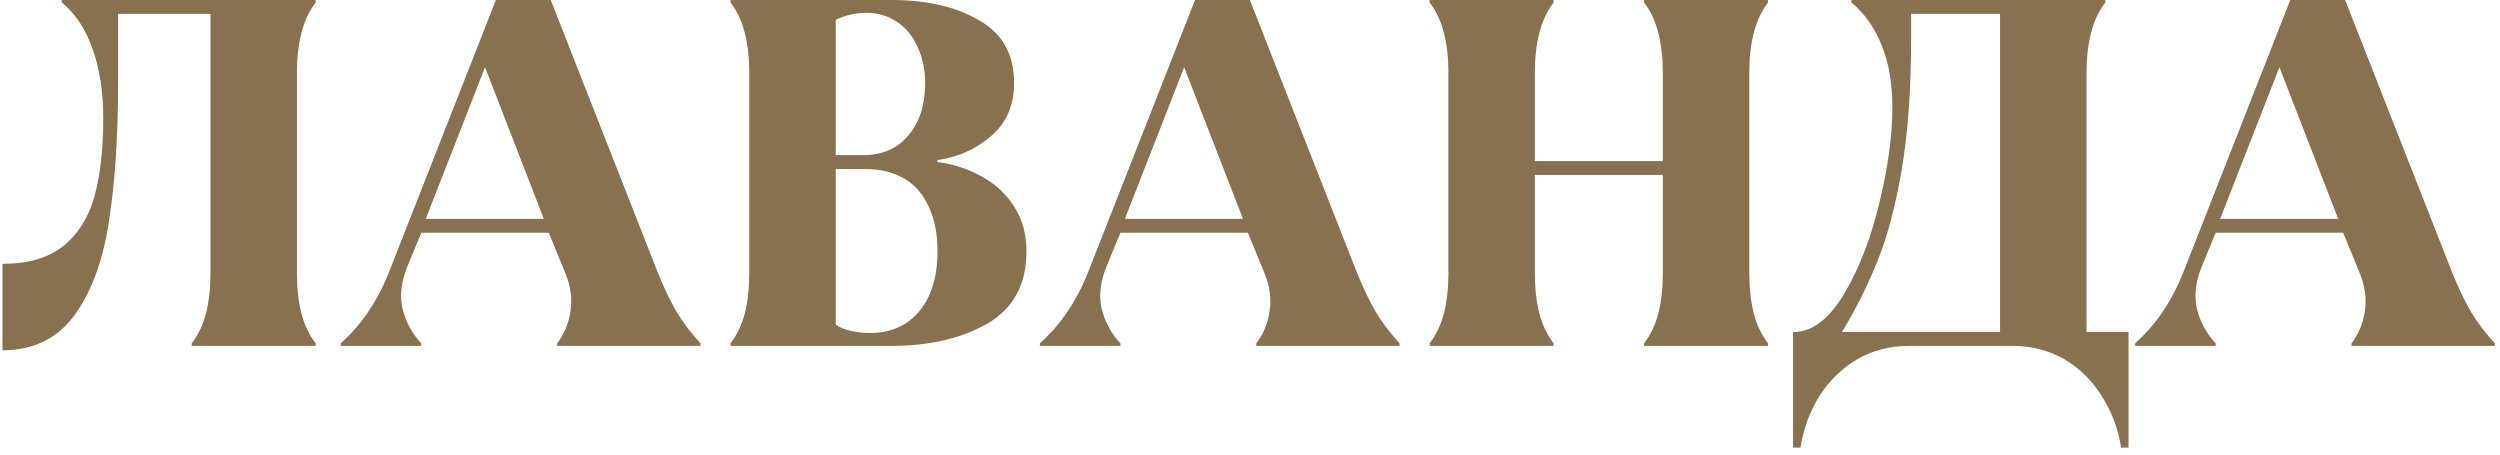 <?xml version="1.0" encoding="UTF-8"?> <svg xmlns="http://www.w3.org/2000/svg" width="253" height="46" viewBox="0 0 253 46" fill="none"><path d="M0.25 26.7C2.85 26.7 4.9 26.1 6.4 24.9C7.9 23.7 8.95 22.033 9.55 19.9C10.15 17.733 10.45 15.1 10.45 12C10.45 9.3 10.083 6.933 9.35 4.9C8.617 2.867 7.583 1.317 6.25 0.25V-2.38419e-06H31.95V0.25C31.283 1.117 30.8 2.15 30.5 3.35C30.2 4.517 30.05 5.85 30.05 7.35V27.65C30.05 29.15 30.2 30.5 30.5 31.7C30.8 32.867 31.283 33.883 31.95 34.75V35H19.4V34.75C20.067 33.883 20.55 32.867 20.85 31.7C21.15 30.5 21.3 29.15 21.3 27.65V1.4H11.95C11.95 2.567 11.95 3.75 11.95 4.95C11.95 6.117 11.95 7.267 11.95 8.4C11.95 13.9 11.633 18.617 11 22.55C10.4 26.45 9.233 29.583 7.5 31.95C5.767 34.283 3.35 35.45 0.25 35.45V26.7ZM34.485 34.75C35.552 33.783 36.468 32.733 37.235 31.6C38.035 30.433 38.718 29.15 39.285 27.75L50.185 -2.38419e-06H55.735L66.535 27.5C67.168 29.067 67.802 30.4 68.435 31.5C69.069 32.567 69.885 33.65 70.885 34.75V35H56.385V34.75C57.118 33.783 57.569 32.683 57.735 31.45C57.935 30.183 57.735 28.85 57.135 27.45L55.535 23.55H42.635L41.235 26.95C40.602 28.483 40.435 29.917 40.735 31.25C41.069 32.583 41.702 33.75 42.635 34.75V35H34.485V34.75ZM43.085 22.15H55.035L49.085 6.8L43.085 22.15ZM73.926 34.75C74.593 33.883 75.076 32.867 75.376 31.7C75.676 30.5 75.826 29.15 75.826 27.65V7.35C75.826 5.85 75.676 4.517 75.376 3.35C75.076 2.15 74.593 1.117 73.926 0.25V-2.38419e-06H90.226C93.793 -2.38419e-06 96.743 0.683 99.076 2.05C101.443 3.383 102.626 5.5 102.626 8.4C102.626 10.633 101.86 12.417 100.326 13.75C98.793 15.083 96.976 15.9 94.876 16.2V16.4C96.476 16.6 97.96 17.083 99.326 17.85C100.693 18.583 101.793 19.6 102.626 20.9C103.46 22.167 103.876 23.683 103.876 25.45C103.876 28.783 102.56 31.217 99.926 32.75C97.293 34.25 94.059 35 90.226 35H73.926V34.75ZM88.076 33.7C89.409 33.7 90.593 33.383 91.626 32.75C92.659 32.083 93.46 31.133 94.026 29.9C94.593 28.667 94.876 27.183 94.876 25.45C94.876 23.65 94.576 22.133 93.976 20.9C93.409 19.633 92.576 18.683 91.476 18.05C90.376 17.417 89.059 17.1 87.526 17.1H84.576V32.85C85.01 33.15 85.543 33.367 86.176 33.5C86.809 33.633 87.443 33.7 88.076 33.7ZM87.326 15.7C89.293 15.7 90.826 15.033 91.926 13.7C93.059 12.367 93.626 10.617 93.626 8.45C93.626 7.083 93.376 5.867 92.876 4.8C92.409 3.7 91.726 2.85 90.826 2.25C89.926 1.617 88.876 1.3 87.676 1.3C86.609 1.3 85.576 1.533 84.576 2V15.7H87.326ZM105.237 34.75C106.304 33.783 107.22 32.733 107.987 31.6C108.787 30.433 109.47 29.15 110.037 27.75L120.937 -2.38419e-06H126.487L137.287 27.5C137.92 29.067 138.554 30.4 139.187 31.5C139.82 32.567 140.637 33.65 141.637 34.75V35H127.137V34.75C127.87 33.783 128.32 32.683 128.487 31.45C128.687 30.183 128.487 28.85 127.887 27.45L126.287 23.55H113.387L111.987 26.95C111.354 28.483 111.187 29.917 111.487 31.25C111.82 32.583 112.454 33.75 113.387 34.75V35H105.237V34.75ZM113.837 22.15H125.787L119.837 6.8L113.837 22.15ZM144.678 34.75C145.345 33.883 145.828 32.867 146.128 31.7C146.428 30.5 146.578 29.15 146.578 27.65V7.35C146.578 5.85 146.428 4.517 146.128 3.35C145.828 2.15 145.345 1.117 144.678 0.25V-2.38419e-06H157.228V0.25C156.561 1.117 156.078 2.15 155.778 3.35C155.478 4.517 155.328 5.85 155.328 7.35V16.3H168.278V7.35C168.278 5.85 168.128 4.517 167.828 3.35C167.528 2.15 167.045 1.117 166.378 0.25V-2.38419e-06H178.928V0.25C178.261 1.117 177.778 2.15 177.478 3.35C177.178 4.517 177.028 5.85 177.028 7.35V27.65C177.028 29.15 177.178 30.5 177.478 31.7C177.778 32.867 178.261 33.883 178.928 34.75V35H166.378V34.75C167.045 33.883 167.528 32.867 167.828 31.7C168.128 30.5 168.278 29.15 168.278 27.65V17.7H155.328V27.65C155.328 29.15 155.478 30.5 155.778 31.7C156.078 32.867 156.561 33.883 157.228 34.75V35H144.678V34.75ZM181.458 45.3V33.6H181.708C183.541 33.5 185.208 32.167 186.708 29.6C188.208 27.033 189.374 23.983 190.208 20.45C191.074 16.883 191.508 13.717 191.508 10.95C191.508 8.417 191.141 6.283 190.408 4.55C189.708 2.783 188.691 1.35 187.358 0.25V-2.38419e-06H213.058V0.25C212.391 1.117 211.908 2.15 211.608 3.35C211.308 4.517 211.158 5.85 211.158 7.35V33.6H215.408V45.3H214.658C214.358 43.4 213.708 41.667 212.708 40.1C211.741 38.533 210.474 37.283 208.908 36.35C207.341 35.45 205.574 35 203.608 35H193.258C191.291 35 189.524 35.45 187.958 36.35C186.391 37.283 185.108 38.533 184.108 40.1C183.141 41.667 182.508 43.4 182.208 45.3H181.458ZM186.408 33.6H202.408V1.4H193.408C193.408 1.767 193.408 2.15 193.408 2.55C193.408 2.917 193.408 3.317 193.408 3.75C193.408 8.95 193.091 13.417 192.458 17.15C191.824 20.85 191.008 23.933 190.008 26.4C189.041 28.833 187.841 31.233 186.408 33.6ZM216.077 34.75C217.144 33.783 218.06 32.733 218.827 31.6C219.627 30.433 220.31 29.15 220.877 27.75L231.777 -2.38419e-06H237.327L248.127 27.5C248.76 29.067 249.394 30.4 250.027 31.5C250.66 32.567 251.477 33.65 252.477 34.75V35H237.977V34.75C238.71 33.783 239.16 32.683 239.327 31.45C239.527 30.183 239.327 28.85 238.727 27.45L237.127 23.55H224.227L222.827 26.95C222.194 28.483 222.027 29.917 222.327 31.25C222.66 32.583 223.294 33.75 224.227 34.75V35H216.077V34.75ZM224.677 22.15H236.627L230.677 6.8L224.677 22.15Z" fill="#87714E"></path></svg> 